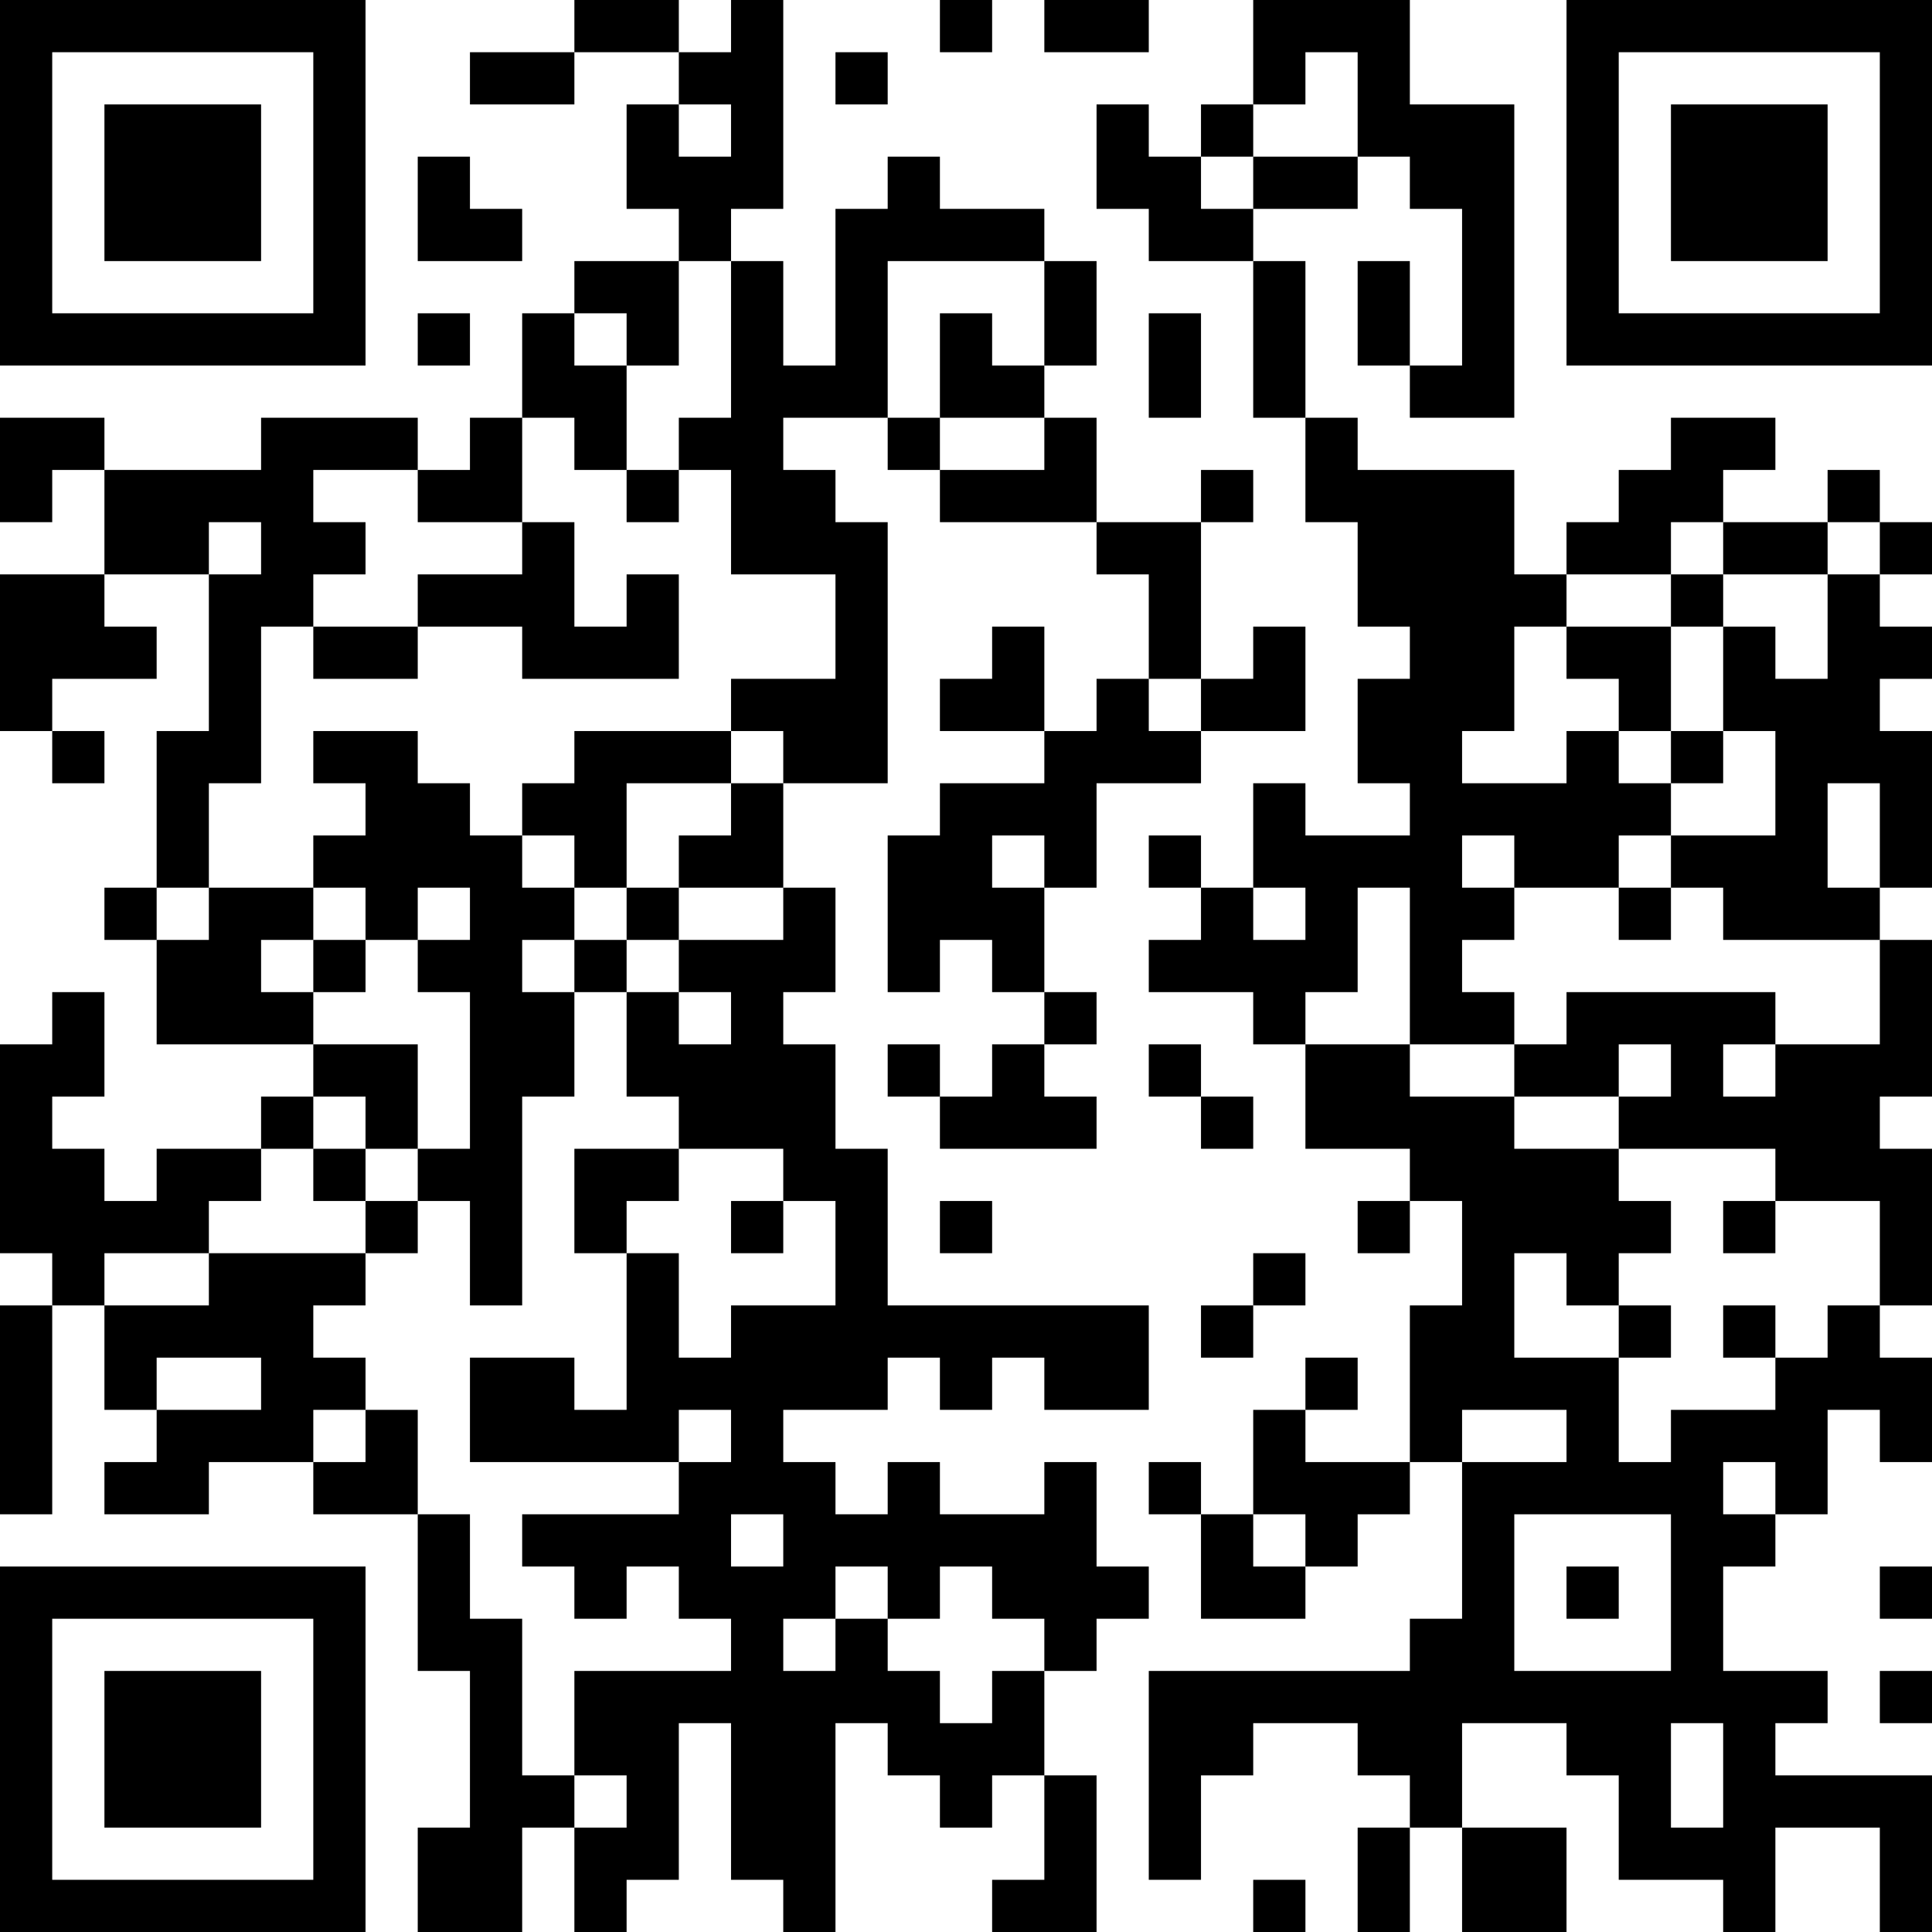 <?xml version="1.0" encoding="UTF-8"?>
<svg xmlns="http://www.w3.org/2000/svg" version="1.1" width="400" height="400" viewBox="0 0 400 400"><rect x="0" y="0" width="400" height="400" fill="#ffffff"/><g transform="scale(10.811)"><g transform="translate(0,0)"><path fill-rule="evenodd" d="M11 0L11 1L9 1L9 2L11 2L11 1L13 1L13 2L12 2L12 4L13 4L13 5L11 5L11 6L10 6L10 8L9 8L9 9L8 9L8 8L5 8L5 9L2 9L2 8L0 8L0 10L1 10L1 9L2 9L2 11L0 11L0 14L1 14L1 15L2 15L2 14L1 14L1 13L3 13L3 12L2 12L2 11L4 11L4 14L3 14L3 17L2 17L2 18L3 18L3 20L6 20L6 21L5 21L5 22L3 22L3 23L2 23L2 22L1 22L1 21L2 21L2 19L1 19L1 20L0 20L0 24L1 24L1 25L0 25L0 29L1 29L1 25L2 25L2 27L3 27L3 28L2 28L2 29L4 29L4 28L6 28L6 29L8 29L8 32L9 32L9 35L8 35L8 37L10 37L10 35L11 35L11 37L12 37L12 36L13 36L13 33L14 33L14 36L15 36L15 37L16 37L16 33L17 33L17 34L18 34L18 35L19 35L19 34L20 34L20 36L19 36L19 37L21 37L21 34L20 34L20 32L21 32L21 31L22 31L22 30L21 30L21 28L20 28L20 29L18 29L18 28L17 28L17 29L16 29L16 28L15 28L15 27L17 27L17 26L18 26L18 27L19 27L19 26L20 26L20 27L22 27L22 25L17 25L17 22L16 22L16 20L15 20L15 19L16 19L16 17L15 17L15 15L17 15L17 10L16 10L16 9L15 9L15 8L17 8L17 9L18 9L18 10L21 10L21 11L22 11L22 13L21 13L21 14L20 14L20 12L19 12L19 13L18 13L18 14L20 14L20 15L18 15L18 16L17 16L17 19L18 19L18 18L19 18L19 19L20 19L20 20L19 20L19 21L18 21L18 20L17 20L17 21L18 21L18 22L21 22L21 21L20 21L20 20L21 20L21 19L20 19L20 17L21 17L21 15L23 15L23 14L25 14L25 12L24 12L24 13L23 13L23 10L24 10L24 9L23 9L23 10L21 10L21 8L20 8L20 7L21 7L21 5L20 5L20 4L18 4L18 3L17 3L17 4L16 4L16 7L15 7L15 5L14 5L14 4L15 4L15 0L14 0L14 1L13 1L13 0ZM18 0L18 1L19 1L19 0ZM20 0L20 1L22 1L22 0ZM24 0L24 2L23 2L23 3L22 3L22 2L21 2L21 4L22 4L22 5L24 5L24 8L25 8L25 10L26 10L26 12L27 12L27 13L26 13L26 15L27 15L27 16L25 16L25 15L24 15L24 17L23 17L23 16L22 16L22 17L23 17L23 18L22 18L22 19L24 19L24 20L25 20L25 22L27 22L27 23L26 23L26 24L27 24L27 23L28 23L28 25L27 25L27 28L25 28L25 27L26 27L26 26L25 26L25 27L24 27L24 29L23 29L23 28L22 28L22 29L23 29L23 31L25 31L25 30L26 30L26 29L27 29L27 28L28 28L28 31L27 31L27 32L22 32L22 36L23 36L23 34L24 34L24 33L26 33L26 34L27 34L27 35L26 35L26 37L27 37L27 35L28 35L28 37L30 37L30 35L28 35L28 33L30 33L30 34L31 34L31 36L33 36L33 37L34 37L34 35L36 35L36 37L37 37L37 34L34 34L34 33L35 33L35 32L33 32L33 30L34 30L34 29L35 29L35 27L36 27L36 28L37 28L37 26L36 26L36 25L37 25L37 22L36 22L36 21L37 21L37 18L36 18L36 17L37 17L37 14L36 14L36 13L37 13L37 12L36 12L36 11L37 11L37 10L36 10L36 9L35 9L35 10L33 10L33 9L34 9L34 8L32 8L32 9L31 9L31 10L30 10L30 11L29 11L29 9L26 9L26 8L25 8L25 5L24 5L24 4L26 4L26 3L27 3L27 4L28 4L28 7L27 7L27 5L26 5L26 7L27 7L27 8L29 8L29 2L27 2L27 0ZM16 1L16 2L17 2L17 1ZM25 1L25 2L24 2L24 3L23 3L23 4L24 4L24 3L26 3L26 1ZM13 2L13 3L14 3L14 2ZM8 3L8 5L10 5L10 4L9 4L9 3ZM13 5L13 7L12 7L12 6L11 6L11 7L12 7L12 9L11 9L11 8L10 8L10 10L8 10L8 9L6 9L6 10L7 10L7 11L6 11L6 12L5 12L5 15L4 15L4 17L3 17L3 18L4 18L4 17L6 17L6 18L5 18L5 19L6 19L6 20L8 20L8 22L7 22L7 21L6 21L6 22L5 22L5 23L4 23L4 24L2 24L2 25L4 25L4 24L7 24L7 25L6 25L6 26L7 26L7 27L6 27L6 28L7 28L7 27L8 27L8 29L9 29L9 31L10 31L10 34L11 34L11 35L12 35L12 34L11 34L11 32L14 32L14 31L13 31L13 30L12 30L12 31L11 31L11 30L10 30L10 29L13 29L13 28L14 28L14 27L13 27L13 28L9 28L9 26L11 26L11 27L12 27L12 24L13 24L13 26L14 26L14 25L16 25L16 23L15 23L15 22L13 22L13 21L12 21L12 19L13 19L13 20L14 20L14 19L13 19L13 18L15 18L15 17L13 17L13 16L14 16L14 15L15 15L15 14L14 14L14 13L16 13L16 11L14 11L14 9L13 9L13 8L14 8L14 5ZM17 5L17 8L18 8L18 9L20 9L20 8L18 8L18 6L19 6L19 7L20 7L20 5ZM8 6L8 7L9 7L9 6ZM22 6L22 8L23 8L23 6ZM12 9L12 10L13 10L13 9ZM4 10L4 11L5 11L5 10ZM10 10L10 11L8 11L8 12L6 12L6 13L8 13L8 12L10 12L10 13L13 13L13 11L12 11L12 12L11 12L11 10ZM32 10L32 11L30 11L30 12L29 12L29 14L28 14L28 15L30 15L30 14L31 14L31 15L32 15L32 16L31 16L31 17L29 17L29 16L28 16L28 17L29 17L29 18L28 18L28 19L29 19L29 20L27 20L27 17L26 17L26 19L25 19L25 20L27 20L27 21L29 21L29 22L31 22L31 23L32 23L32 24L31 24L31 25L30 25L30 24L29 24L29 26L31 26L31 28L32 28L32 27L34 27L34 26L35 26L35 25L36 25L36 23L34 23L34 22L31 22L31 21L32 21L32 20L31 20L31 21L29 21L29 20L30 20L30 19L34 19L34 20L33 20L33 21L34 21L34 20L36 20L36 18L33 18L33 17L32 17L32 16L34 16L34 14L33 14L33 12L34 12L34 13L35 13L35 11L36 11L36 10L35 10L35 11L33 11L33 10ZM32 11L32 12L30 12L30 13L31 13L31 14L32 14L32 15L33 15L33 14L32 14L32 12L33 12L33 11ZM22 13L22 14L23 14L23 13ZM6 14L6 15L7 15L7 16L6 16L6 17L7 17L7 18L6 18L6 19L7 19L7 18L8 18L8 19L9 19L9 22L8 22L8 23L7 23L7 22L6 22L6 23L7 23L7 24L8 24L8 23L9 23L9 25L10 25L10 21L11 21L11 19L12 19L12 18L13 18L13 17L12 17L12 15L14 15L14 14L11 14L11 15L10 15L10 16L9 16L9 15L8 15L8 14ZM35 15L35 17L36 17L36 15ZM10 16L10 17L11 17L11 18L10 18L10 19L11 19L11 18L12 18L12 17L11 17L11 16ZM19 16L19 17L20 17L20 16ZM8 17L8 18L9 18L9 17ZM24 17L24 18L25 18L25 17ZM31 17L31 18L32 18L32 17ZM22 20L22 21L23 21L23 22L24 22L24 21L23 21L23 20ZM11 22L11 24L12 24L12 23L13 23L13 22ZM14 23L14 24L15 24L15 23ZM18 23L18 24L19 24L19 23ZM33 23L33 24L34 24L34 23ZM24 24L24 25L23 25L23 26L24 26L24 25L25 25L25 24ZM31 25L31 26L32 26L32 25ZM33 25L33 26L34 26L34 25ZM3 26L3 27L5 27L5 26ZM28 27L28 28L30 28L30 27ZM33 28L33 29L34 29L34 28ZM14 29L14 30L15 30L15 29ZM24 29L24 30L25 30L25 29ZM29 29L29 32L32 32L32 29ZM16 30L16 31L15 31L15 32L16 32L16 31L17 31L17 32L18 32L18 33L19 33L19 32L20 32L20 31L19 31L19 30L18 30L18 31L17 31L17 30ZM30 30L30 31L31 31L31 30ZM36 30L36 31L37 31L37 30ZM36 32L36 33L37 33L37 32ZM32 33L32 35L33 35L33 33ZM24 36L24 37L25 37L25 36ZM0 0L0 7L7 7L7 0ZM1 1L1 6L6 6L6 1ZM2 2L2 5L5 5L5 2ZM30 0L30 7L37 7L37 0ZM31 1L31 6L36 6L36 1ZM32 2L32 5L35 5L35 2ZM0 30L0 37L7 37L7 30ZM1 31L1 36L6 36L6 31ZM2 32L2 35L5 35L5 32Z" fill="#000000"/></g></g></svg>
